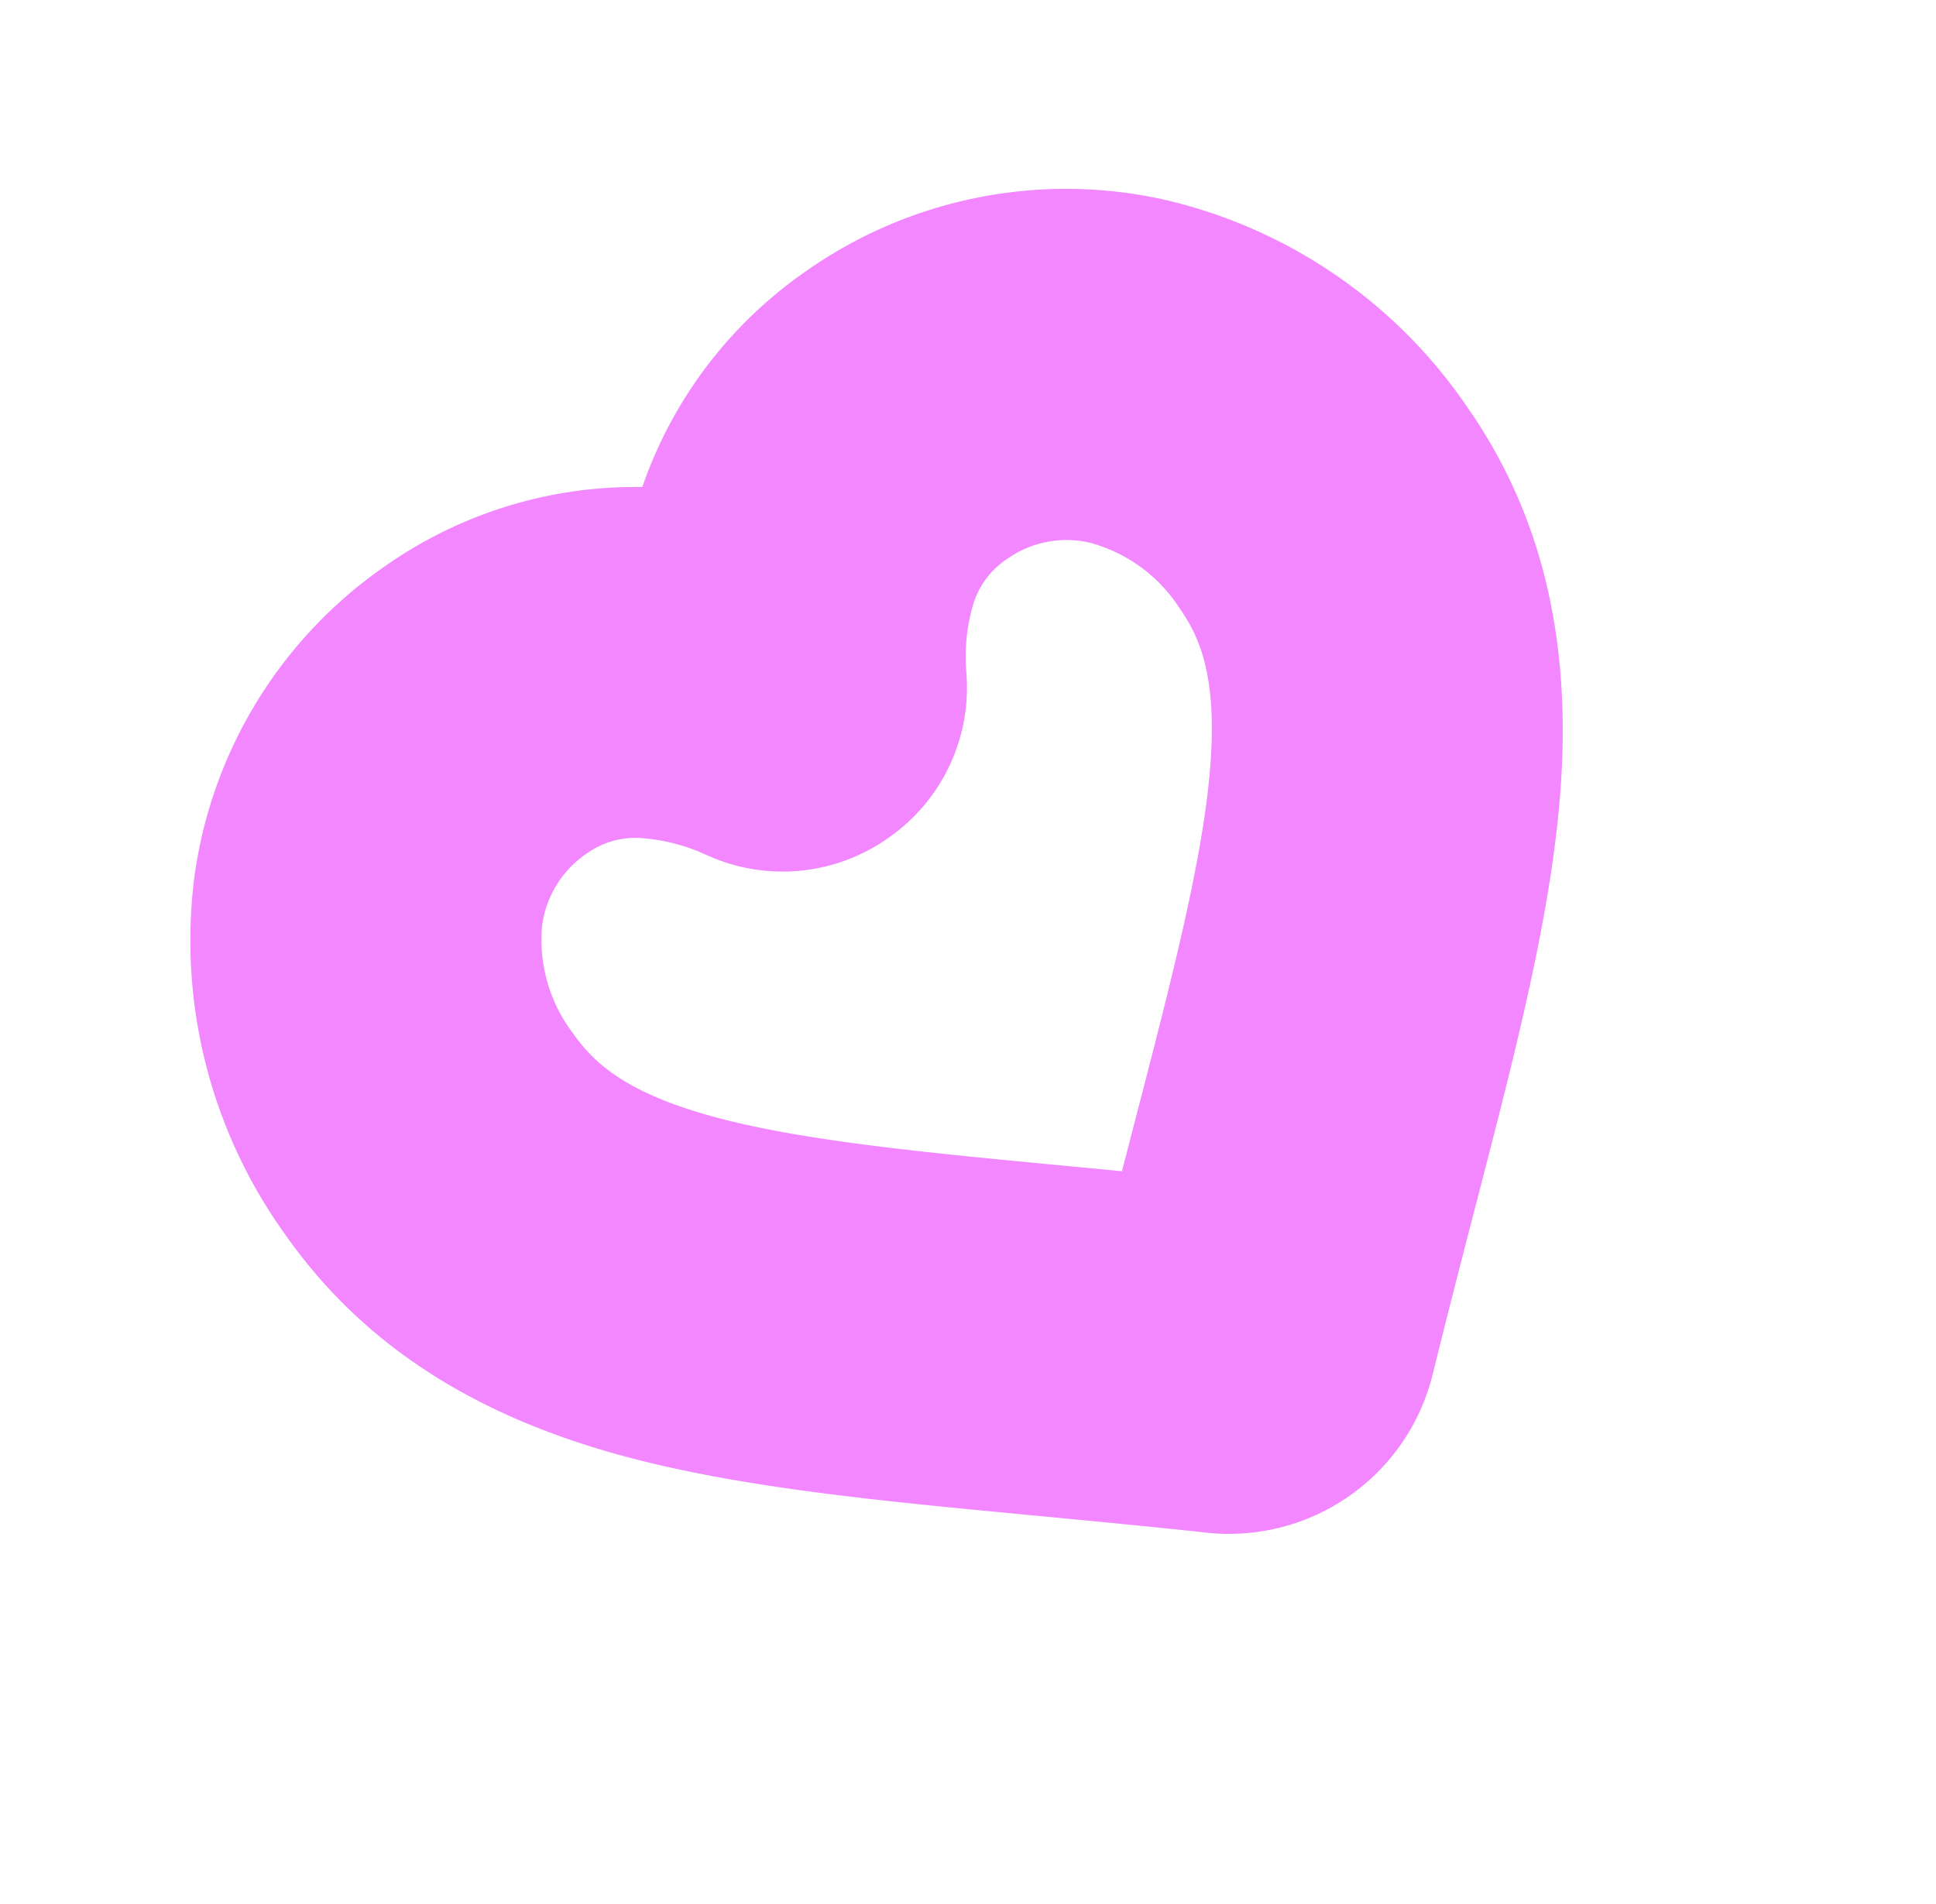 <svg xmlns="http://www.w3.org/2000/svg" width="85.123" height="83.742" viewBox="0 0 85.123 83.742">
  <path id="Path_5512" data-name="Path 5512" d="M-605.058,177.444A19.87,19.87,0,0,0-619.832,171a19.133,19.133,0,0,0-11.25,3.642A19.131,19.131,0,0,0-642.333,171a19.87,19.87,0,0,0-14.775,6.445,22.137,22.137,0,0,0-5.693,15.1c0,5.763,2.123,11.126,6.489,16.394,3.423,4.131,8.037,8.065,13.386,12.624l.037.032c1.641,1.4,3.682,3.138,5.735,4.933a9.215,9.215,0,0,0,6.071,2.281,9.213,9.213,0,0,0,6.068-2.279c2.062-1.8,4.106-3.544,5.748-4.944,5.356-4.565,9.982-8.507,13.413-12.647,4.367-5.268,6.489-10.631,6.489-16.394A22.137,22.137,0,0,0-605.058,177.444Zm-40.7,10.463a4.539,4.539,0,0,1,3.427-1.472,3.67,3.67,0,0,1,2.376.84,8.216,8.216,0,0,1,1.913,2.26,8.046,8.046,0,0,0,6.961,3.949,8.044,8.044,0,0,0,6.964-3.954,8.223,8.223,0,0,1,1.909-2.254,3.673,3.673,0,0,1,2.378-.841,4.538,4.538,0,0,1,3.427,1.471,6.785,6.785,0,0,1,1.606,4.641c0,1.558-.356,3.429-2.937,6.545s-6.726,6.645-11.54,10.748l-1.806,1.54-1.737-1.481-.045-.039-.025-.022c-4.809-4.1-8.962-7.637-11.538-10.746s-2.938-4.987-2.938-6.545A6.784,6.784,0,0,1-645.76,187.907Z" transform="matrix(0.819, -0.574, 0.574, 0.819, 444.853, -483.856)" fill="#f287ff"/>
</svg>
